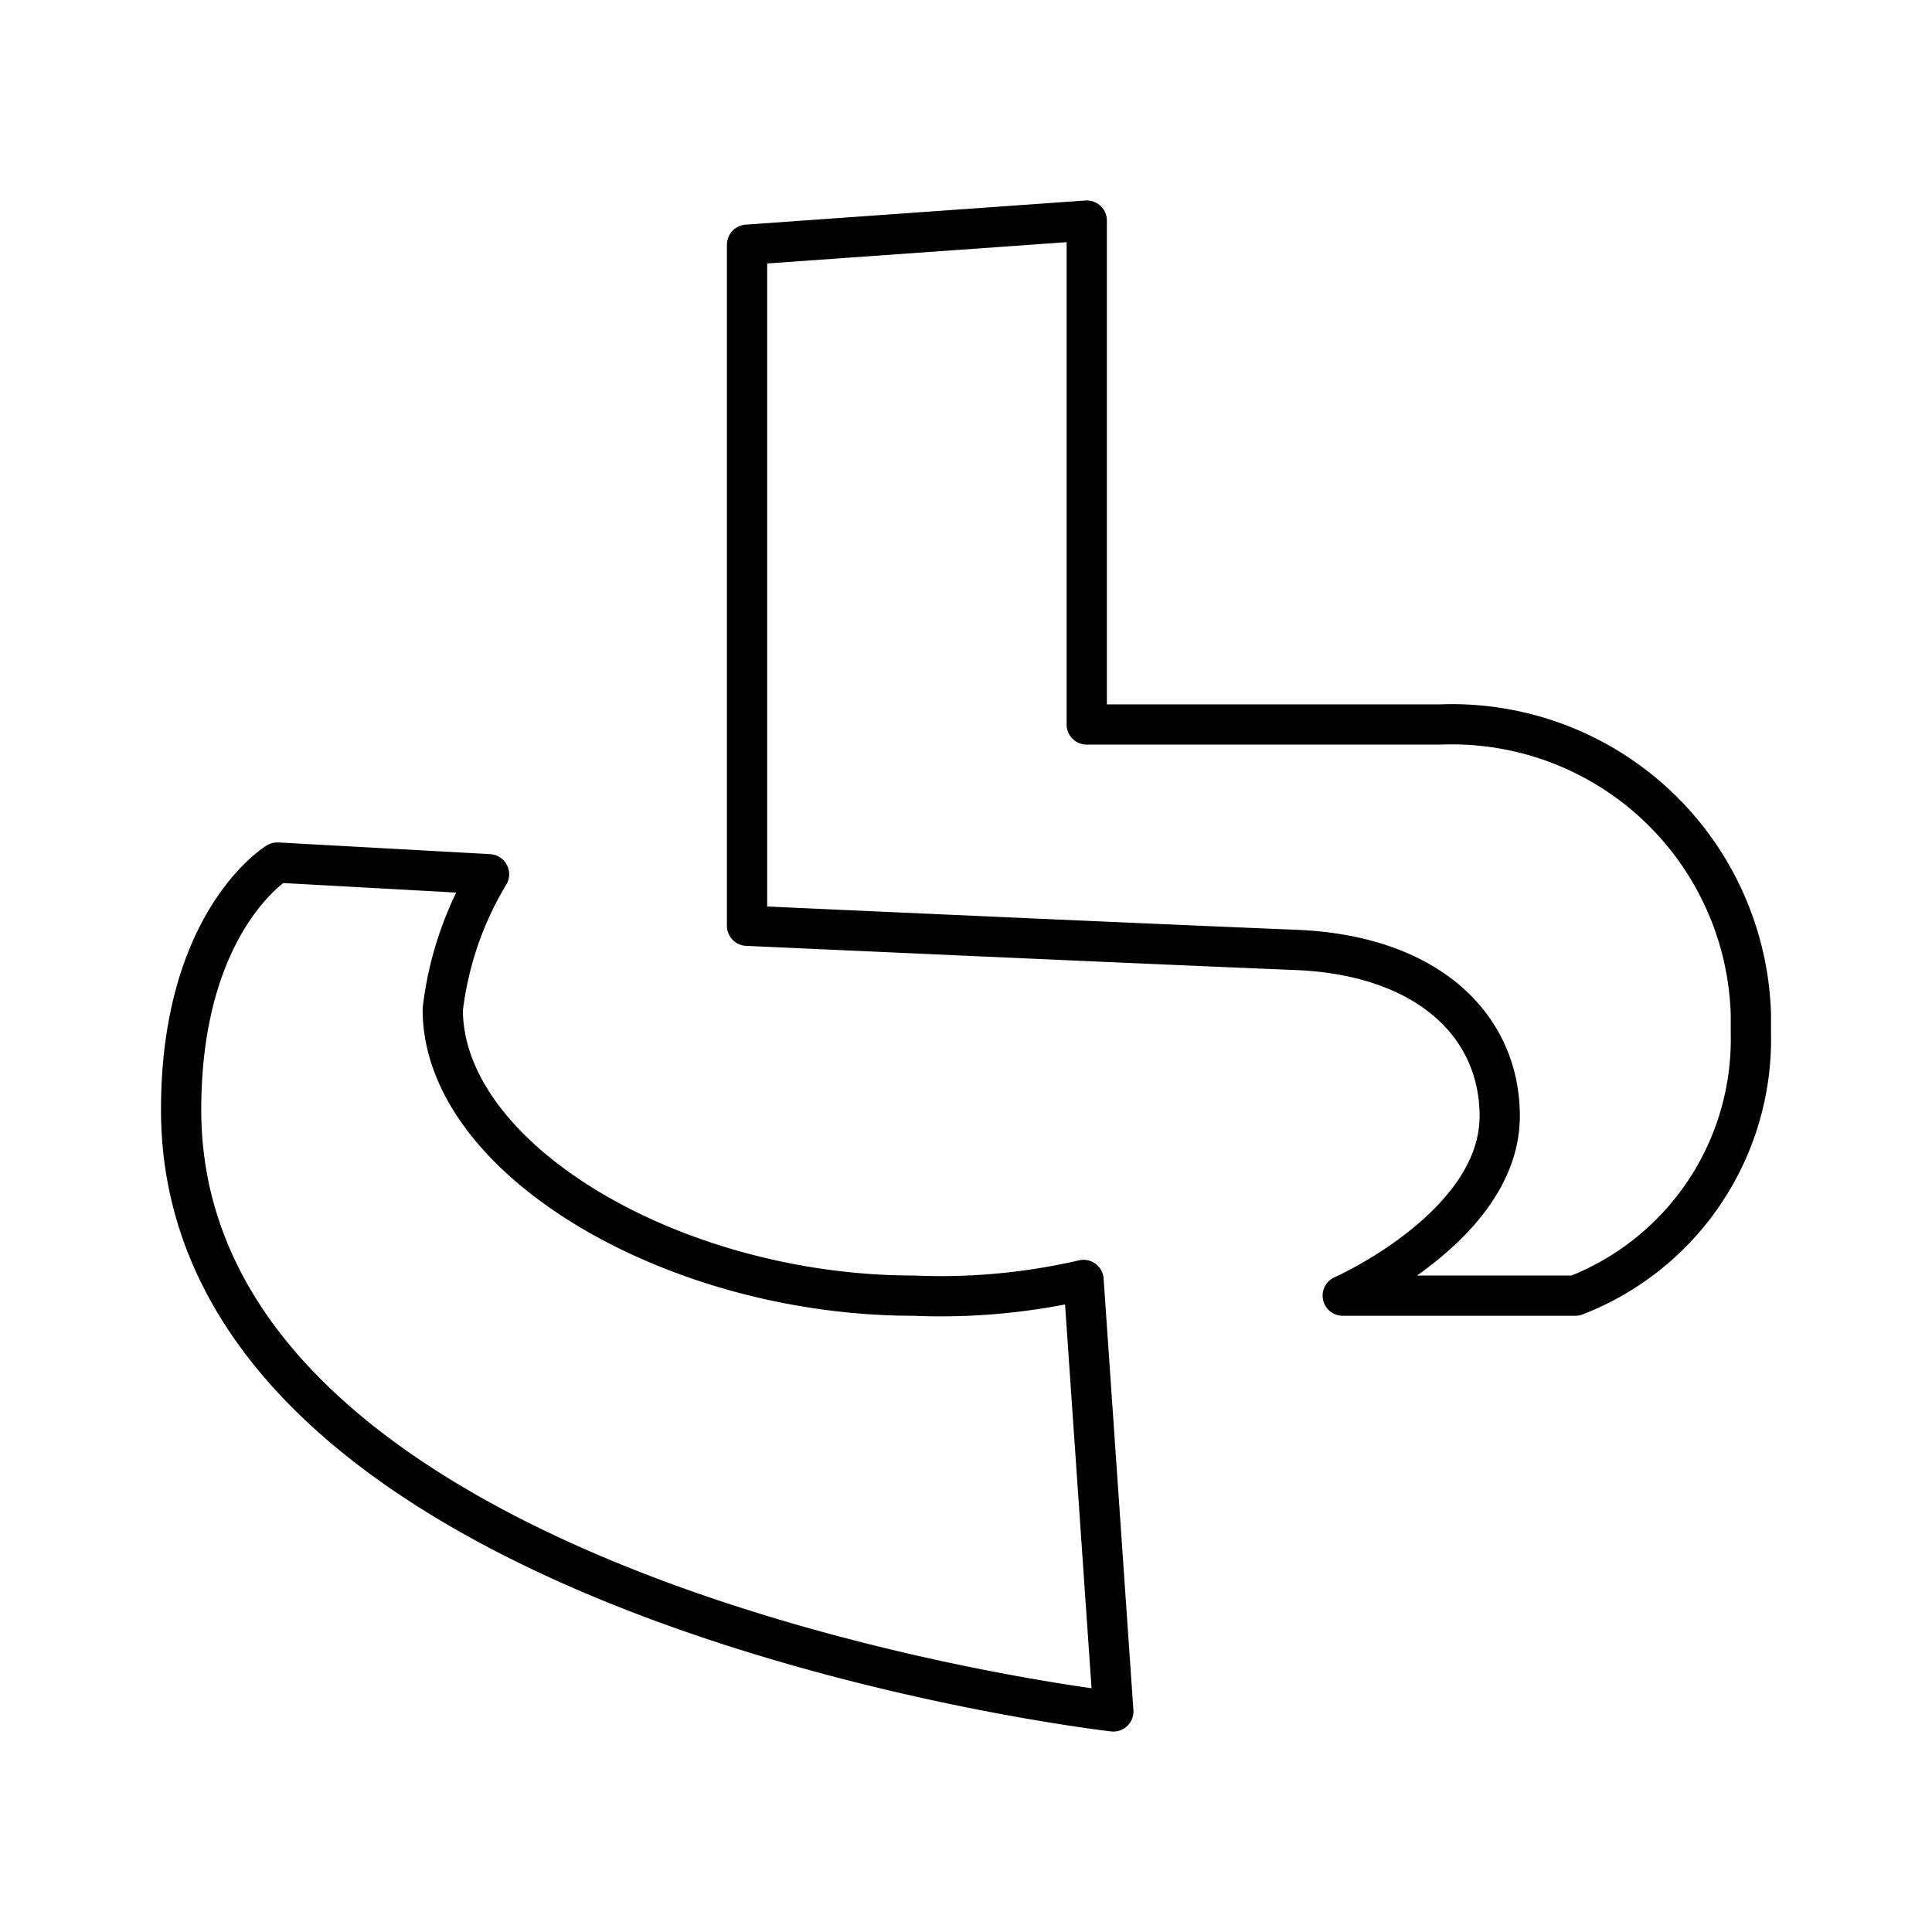 <?xml version="1.0" encoding="utf-8"?><!-- Uploaded to: SVG Repo, www.svgrepo.com, Generator: SVG Repo Mixer Tools -->
<svg width="800px" height="800px" viewBox="0 0 48 48" id="Layer_2" data-name="Layer 2" xmlns="http://www.w3.org/2000/svg"><defs><style>.cls-1{fill:none;stroke:#000000;stroke-linecap:round;stroke-linejoin:round;}</style></defs><path class="cls-1" d="M18.56,6.08,27,5.48V18h8.78A7.43,7.43,0,0,1,43.5,25.2v.48a6.83,6.83,0,0,1-4.36,6.51H33.36s3.9-1.72,3.9-4.46c0-2.25-1.79-4-5.07-4.13S18.56,23,18.56,23Z"/><path class="cls-1" d="M6.89,21.43l5.26.29A8.4,8.4,0,0,0,11,25.08c0,3.73,5.75,7.11,11.7,7.11a15.74,15.74,0,0,0,4.22-.39l.74,10.72S4.5,39.88,4.5,27.57C4.5,22.87,6.89,21.43,6.89,21.43Z"/></svg>